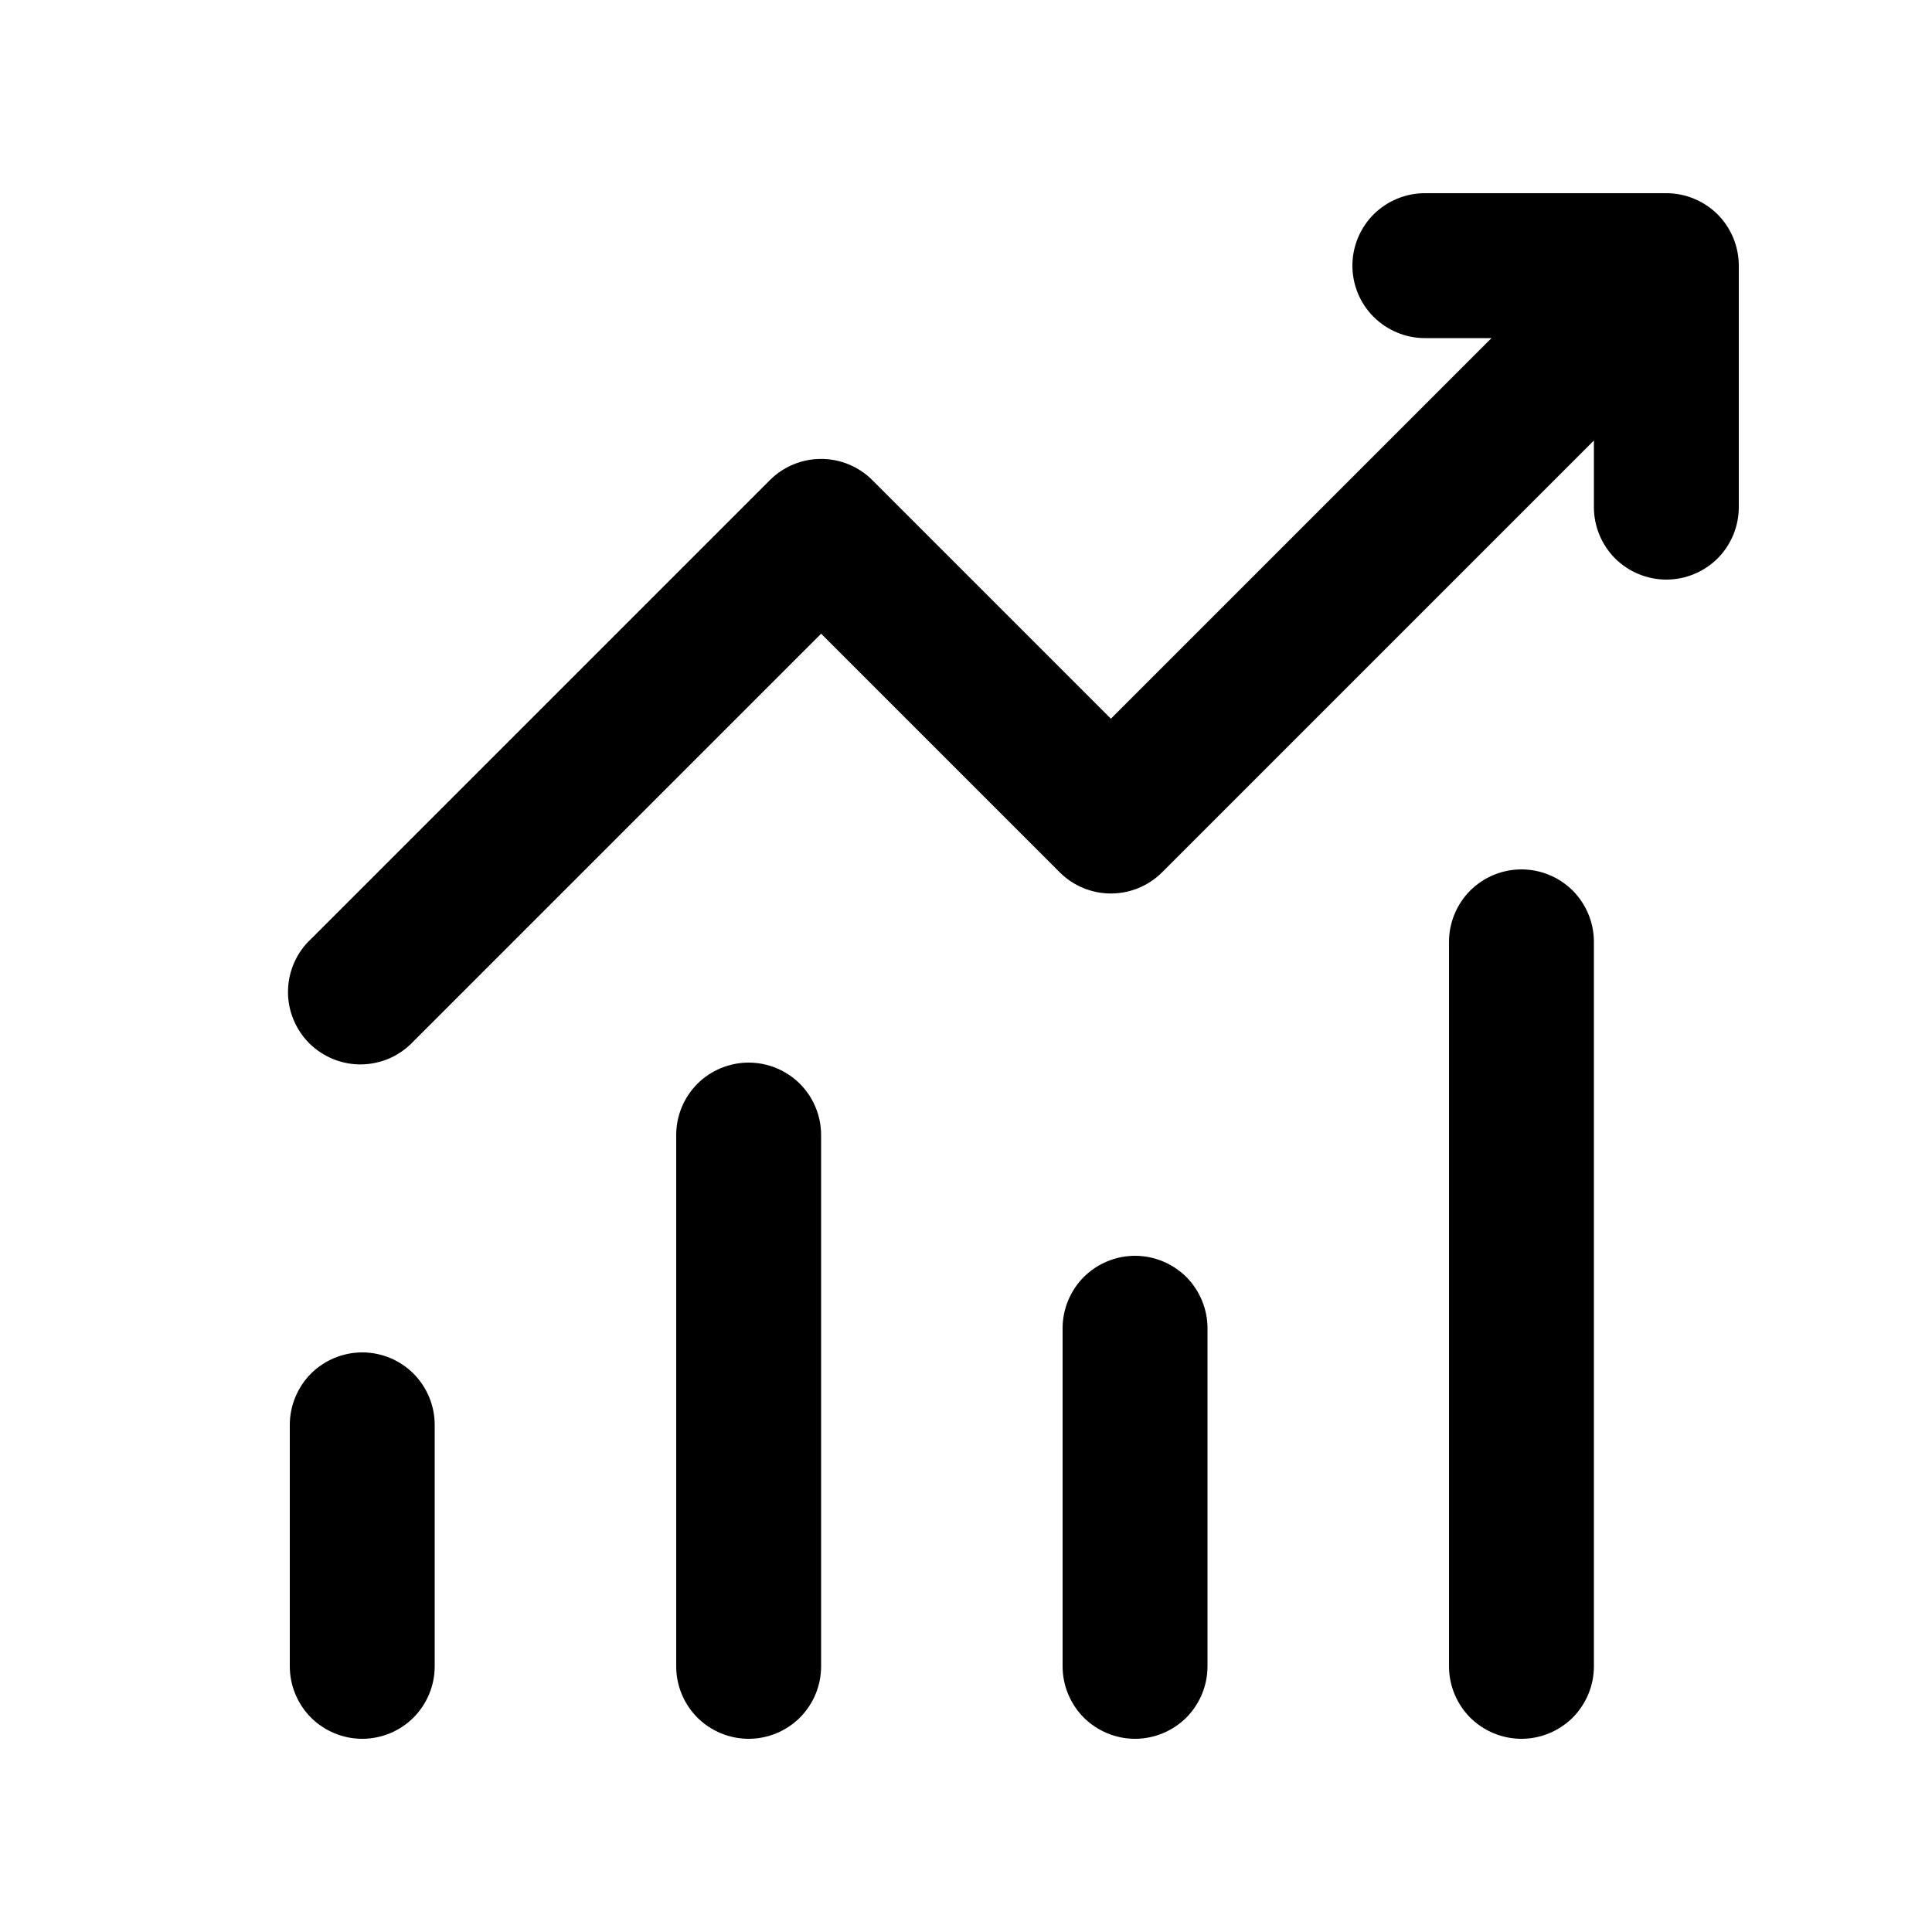 <svg width="30" height="30" viewBox="0 0 30 30" fill="none" xmlns="http://www.w3.org/2000/svg">
<path d="M21 4.125C21 3.827 21.119 3.54 21.329 3.329C21.541 3.119 21.827 3 22.125 3H25.875C26.173 3 26.459 3.119 26.671 3.329C26.881 3.54 27 3.827 27 4.125V7.875C27 8.173 26.881 8.46 26.671 8.671C26.459 8.881 26.173 9 25.875 9C25.577 9 25.291 8.881 25.079 8.671C24.869 8.46 24.75 8.173 24.75 7.875V6.84L18.045 13.545C17.834 13.756 17.548 13.874 17.25 13.874C16.952 13.874 16.666 13.756 16.455 13.545L12.75 9.84L6.42 16.17C6.317 16.28 6.193 16.369 6.055 16.431C5.917 16.492 5.768 16.525 5.617 16.528C5.466 16.531 5.316 16.503 5.176 16.446C5.036 16.39 4.908 16.305 4.801 16.199C4.695 16.092 4.61 15.964 4.554 15.824C4.497 15.684 4.469 15.534 4.472 15.383C4.475 15.232 4.508 15.083 4.569 14.945C4.631 14.807 4.719 14.683 4.83 14.58L11.955 7.455C12.166 7.244 12.452 7.126 12.75 7.126C13.048 7.126 13.334 7.244 13.545 7.455L17.25 11.16L23.16 5.25H22.125C21.827 5.25 21.541 5.131 21.329 4.92C21.119 4.71 21 4.423 21 4.125ZM5.625 21C5.923 21 6.21 21.119 6.42 21.329C6.631 21.541 6.75 21.827 6.75 22.125V25.875C6.75 26.173 6.631 26.459 6.42 26.671C6.21 26.881 5.923 27 5.625 27C5.327 27 5.04 26.881 4.829 26.671C4.619 26.459 4.5 26.173 4.5 25.875V22.125C4.5 21.827 4.619 21.541 4.829 21.329C5.04 21.119 5.327 21 5.625 21ZM12.75 17.625C12.75 17.327 12.632 17.041 12.421 16.829C12.21 16.619 11.923 16.5 11.625 16.5C11.327 16.5 11.04 16.619 10.829 16.829C10.618 17.041 10.5 17.327 10.5 17.625V25.875C10.5 26.173 10.618 26.459 10.829 26.671C11.04 26.881 11.327 27 11.625 27C11.923 27 12.21 26.881 12.421 26.671C12.632 26.459 12.75 26.173 12.75 25.875V17.625ZM17.625 19.5C17.923 19.5 18.209 19.619 18.421 19.829C18.631 20.041 18.75 20.327 18.75 20.625V25.875C18.75 26.173 18.631 26.459 18.421 26.671C18.209 26.881 17.923 27 17.625 27C17.327 27 17.041 26.881 16.829 26.671C16.619 26.459 16.5 26.173 16.5 25.875V20.625C16.5 20.327 16.619 20.041 16.829 19.829C17.041 19.619 17.327 19.5 17.625 19.5ZM24.75 14.625C24.75 14.327 24.631 14.04 24.421 13.829C24.209 13.618 23.923 13.5 23.625 13.5C23.327 13.5 23.041 13.618 22.829 13.829C22.619 14.04 22.5 14.327 22.5 14.625V25.875C22.5 26.173 22.619 26.459 22.829 26.671C23.041 26.881 23.327 27 23.625 27C23.923 27 24.209 26.881 24.421 26.671C24.631 26.459 24.75 26.173 24.75 25.875V14.625Z" fill="#000"/>
</svg>
